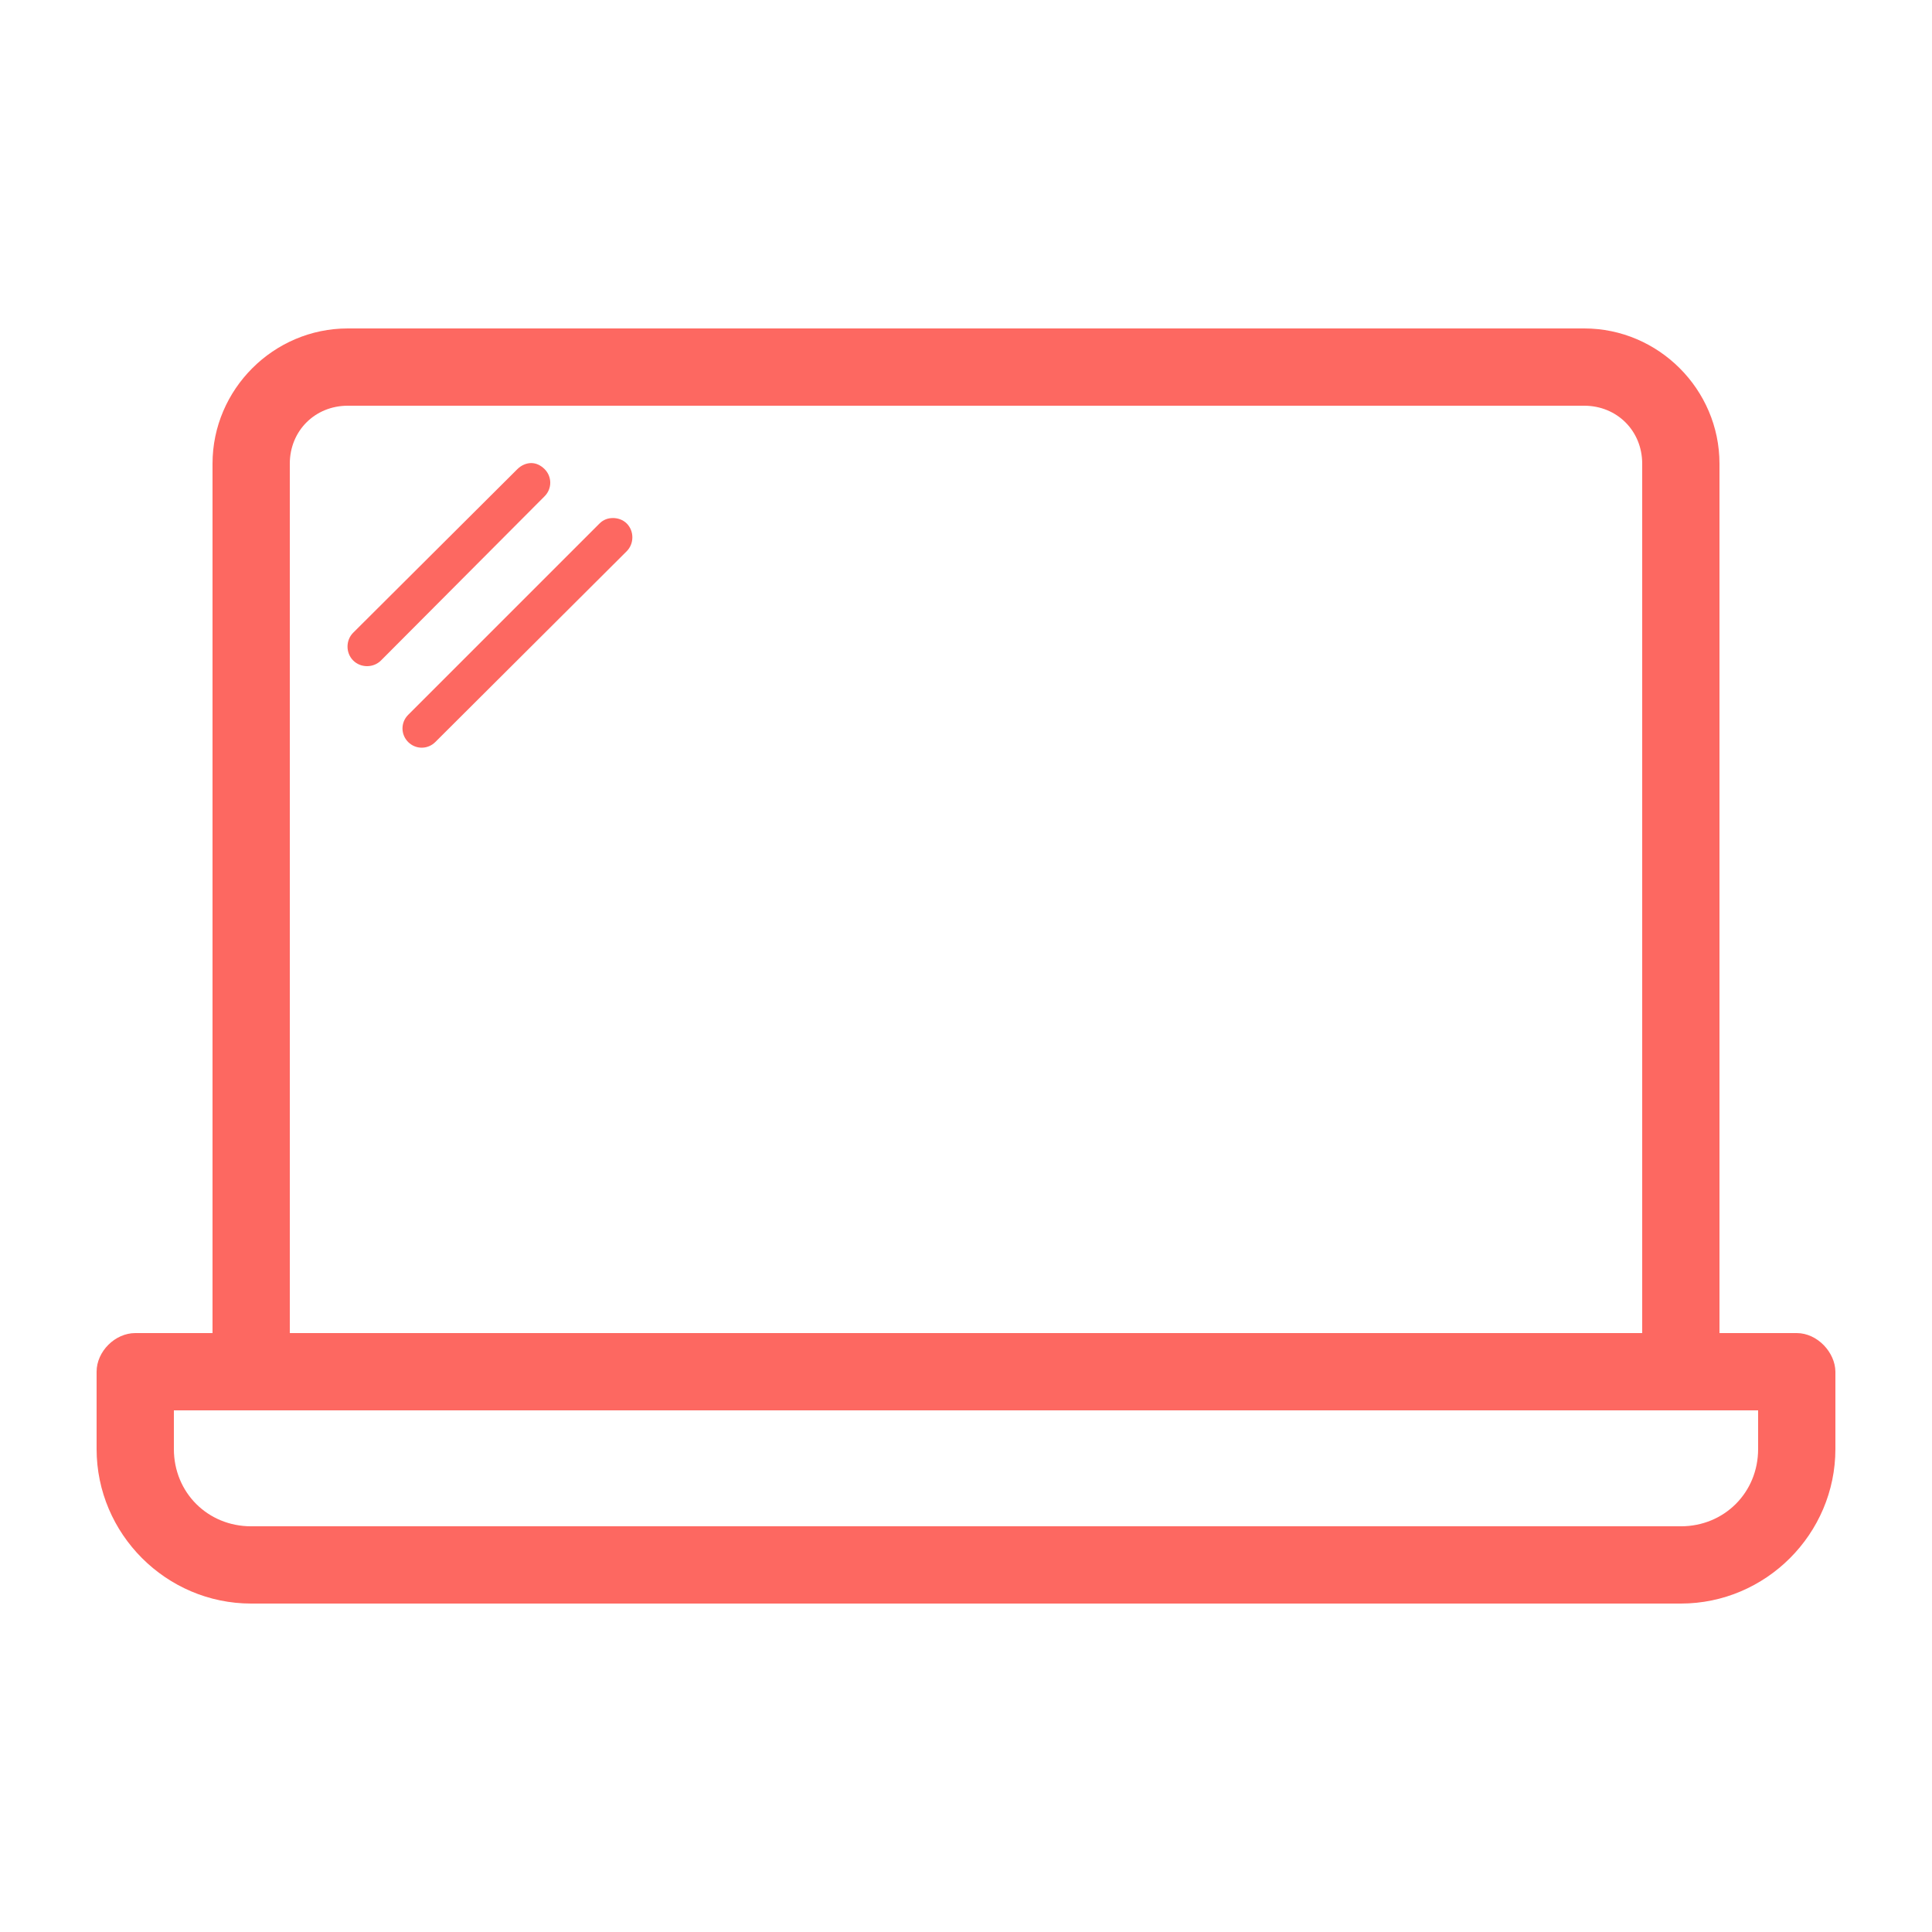 <svg fill="#FD6861" xmlns:dc="http://purl.org/dc/elements/1.1/" xmlns:cc="http://creativecommons.org/ns#" xmlns:rdf="http://www.w3.org/1999/02/22-rdf-syntax-ns#" xmlns:svg="http://www.w3.org/2000/svg" xmlns="http://www.w3.org/2000/svg" xmlns:sodipodi="http://sodipodi.sourceforge.net/DTD/sodipodi-0.dtd" xmlns:inkscape="http://www.inkscape.org/namespaces/inkscape" version="1.1" x="0px" y="0px" viewBox="0 0 100 100"><g transform="translate(0,-952.362)"><path style="text-indent:0;text-transform:none;direction:ltr;block-progression:tb;baseline-shift:baseline;color:#000000;enable-background:accumulate;" d="m 82,969.362 c 3.843,0 7,3.157 7,7 l 0,45 4,0 c 1.063,0 1.991,0.998 2,2 l 0,4 c 0,4.397 -3.603,8 -8,8 l -74,0 c -4.397,0 -8,-3.603 -8,-8 l 0,-4 c 1.1e-4,-1.047 0.953,-2 2,-2 l 4,0 0,-45 c 0,-3.843 3.157,-7 7,-7 l 64,0 z m 0,4 -64,0 c -1.697,0 -3,1.303 -3,3 l 0,45 70,0 0,-45 c 0,-1.697 -1.303,-3 -3,-3 z m -54.5,2.969 c 0.256,0 0.492,0.117 0.688,0.312 0.391,0.391 0.391,1.016 0,1.406 l -8.469,8.5 c -0.391,0.391 -1.047,0.391 -1.438,0 -0.391,-0.391 -0.391,-1.047 0,-1.438 l 8.5,-8.469 c 0.195,-0.195 0.463,-0.312 0.719,-0.312 z m 4.219,2.844 c 0.256,0 0.523,0.086 0.719,0.281 0.391,0.391 0.39,1.047 0,1.438 l -9.906,9.875 c -0.391,0.391 -1.016,0.391 -1.406,0 -0.391,-0.391 -0.391,-1.016 0,-1.406 l 9.906,-9.906 c 0.195,-0.195 0.432,-0.281 0.688,-0.281 z m 59.281,46.188 -82,0 0,2 c 0,2.251 1.749,4 4,4 l 74,0 c 2.251,0 4,-1.749 4,-4 l 0,-2 z" fill="#FD6861" fill-opacity="1" stroke="none" marker="none" visibility="visible" display="inline" overflow="visible"></path></g></svg>